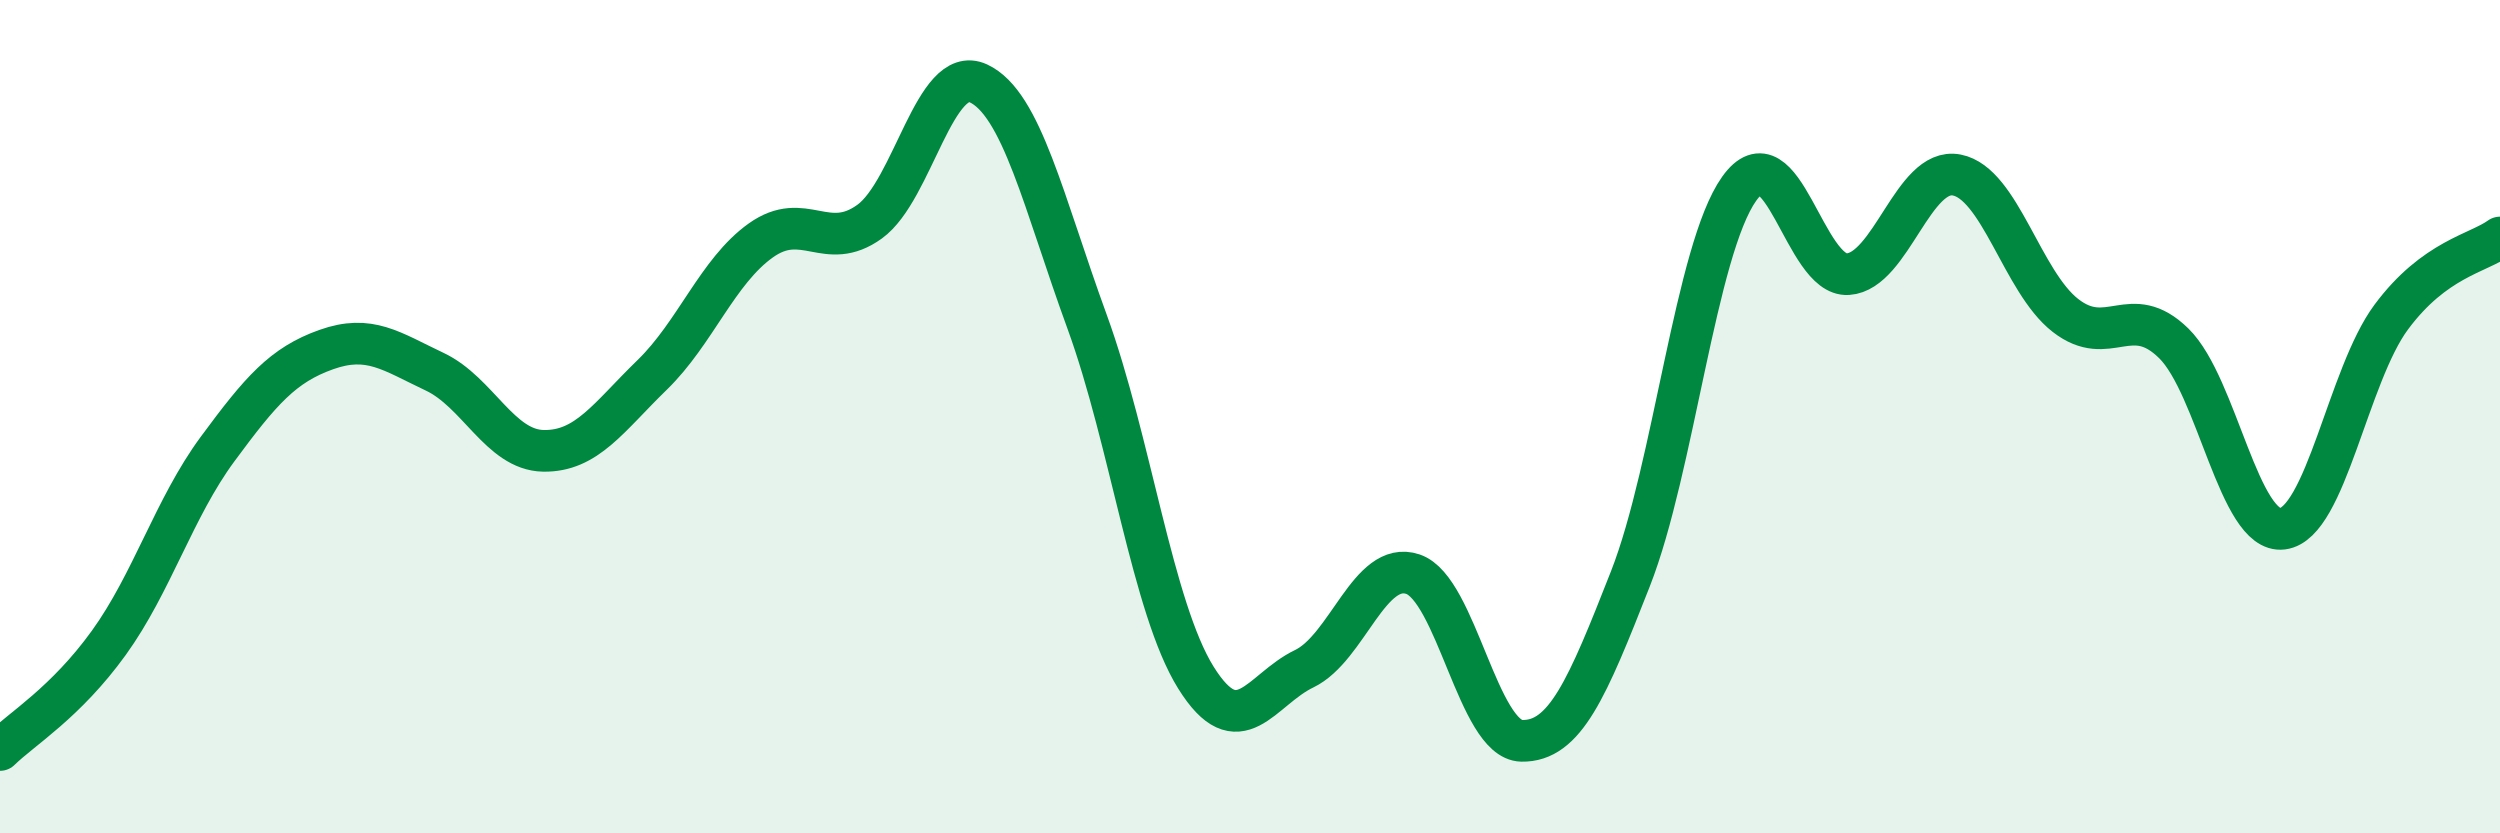 
    <svg width="60" height="20" viewBox="0 0 60 20" xmlns="http://www.w3.org/2000/svg">
      <path
        d="M 0,18 C 0.52,17.49 1.57,16.87 2.61,15.43 C 3.65,13.99 4.18,12.19 5.22,10.78 C 6.26,9.37 6.79,8.76 7.83,8.39 C 8.87,8.02 9.39,8.43 10.43,8.92 C 11.47,9.41 12,10.8 13.04,10.82 C 14.08,10.84 14.61,10.01 15.65,9 C 16.69,7.99 17.22,6.51 18.26,5.77 C 19.3,5.03 19.83,6.07 20.87,5.32 C 21.91,4.57 22.44,1.52 23.48,2 C 24.52,2.48 25.05,4.87 26.09,7.72 C 27.13,10.57 27.66,14.59 28.7,16.26 C 29.74,17.93 30.26,16.55 31.3,16.05 C 32.34,15.55 32.87,13.43 33.91,13.78 C 34.95,14.13 35.48,17.76 36.52,17.78 C 37.56,17.8 38.09,16.54 39.13,13.89 C 40.17,11.24 40.7,5.99 41.74,4.53 C 42.78,3.07 43.31,6.65 44.35,6.58 C 45.39,6.51 45.92,4 46.96,4.2 C 48,4.4 48.53,6.76 49.57,7.57 C 50.61,8.38 51.13,7.22 52.17,8.24 C 53.21,9.26 53.74,12.82 54.78,12.69 C 55.82,12.56 56.35,9.01 57.39,7.61 C 58.43,6.21 59.48,6.08 60,5.7L60 20L0 20Z"
        fill="#008740"
        opacity="0.1"
        stroke-linecap="round"
        stroke-linejoin="round"
      />
      <path
        d="M 0,18 C 0.52,17.49 1.57,16.87 2.61,15.43 C 3.65,13.99 4.18,12.19 5.22,10.78 C 6.26,9.37 6.79,8.76 7.83,8.39 C 8.87,8.02 9.39,8.43 10.43,8.92 C 11.47,9.41 12,10.8 13.04,10.82 C 14.08,10.84 14.61,10.01 15.65,9 C 16.69,7.99 17.22,6.51 18.26,5.77 C 19.3,5.03 19.83,6.07 20.87,5.32 C 21.91,4.57 22.44,1.52 23.48,2 C 24.52,2.48 25.05,4.87 26.09,7.72 C 27.13,10.57 27.66,14.59 28.7,16.26 C 29.74,17.93 30.26,16.55 31.3,16.05 C 32.34,15.55 32.87,13.43 33.91,13.78 C 34.95,14.13 35.48,17.76 36.52,17.78 C 37.56,17.8 38.09,16.54 39.13,13.89 C 40.17,11.24 40.7,5.99 41.74,4.53 C 42.78,3.07 43.31,6.65 44.35,6.58 C 45.39,6.51 45.92,4 46.96,4.2 C 48,4.4 48.53,6.76 49.57,7.57 C 50.61,8.38 51.13,7.22 52.17,8.24 C 53.21,9.26 53.74,12.82 54.78,12.69 C 55.82,12.56 56.35,9.01 57.39,7.61 C 58.43,6.21 59.48,6.08 60,5.7"
        stroke="#008740"
        stroke-width="1"
        fill="none"
        stroke-linecap="round"
        stroke-linejoin="round"
      />
    </svg>
  